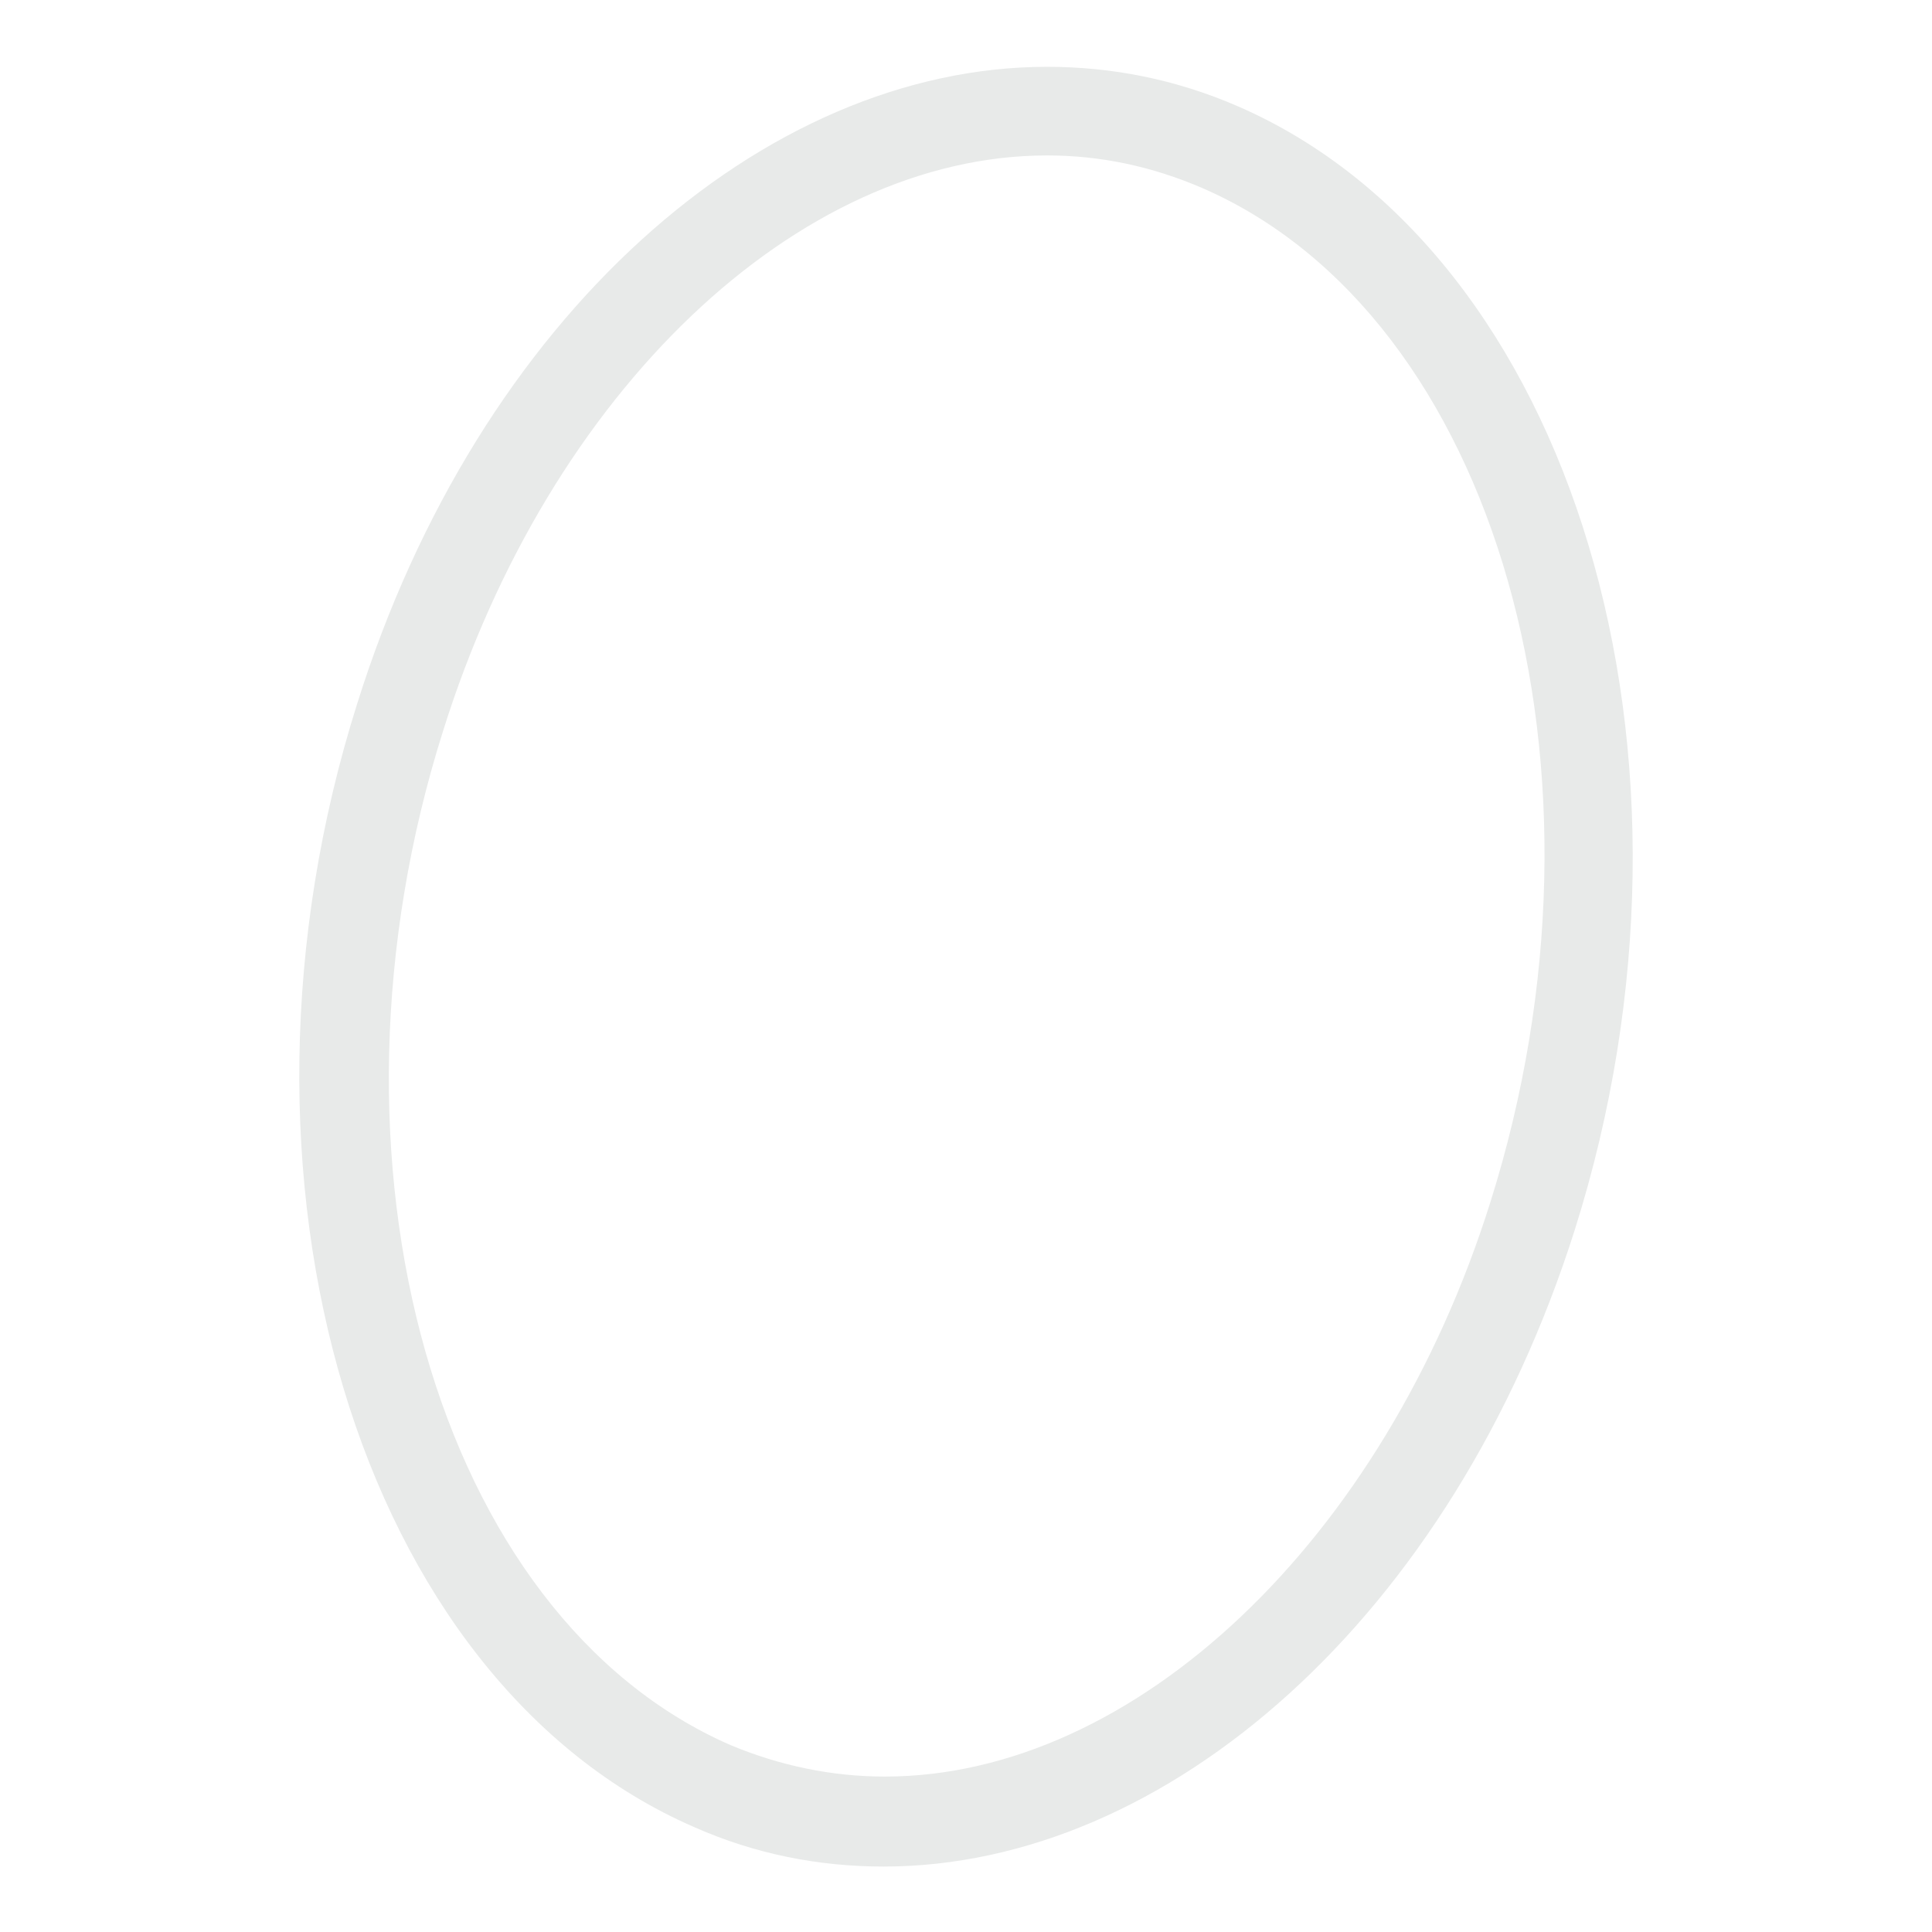 <?xml version="1.0" encoding="utf-8"?>
<!-- Generator: Adobe Illustrator 24.1.1, SVG Export Plug-In . SVG Version: 6.00 Build 0)  -->
<svg version="1.1" id="Layer_1" xmlns="http://www.w3.org/2000/svg" xmlns:xlink="http://www.w3.org/1999/xlink" x="0px" y="0px"
	 viewBox="0 0 141.7 141.7" style="enable-background:new 0 0 141.7 141.7;" xml:space="preserve">
<style type="text/css">
	.st0{fill:#E8EAE9;}
</style>
<path class="st0" d="M76.8,4.9c-20.8,0-41.7,18.3-50.6,46.7c-11,34.8,0.1,71.7,24.7,82.4c4.5,2,9.2,2.9,13.9,2.9
	c20.8,0,41.7-18.3,50.7-46.7c11-34.8-0.1-71.7-24.7-82.4C86.2,5.8,81.5,4.9,76.8,4.9 M76.8,11.4c3.9,0,7.7,0.8,11.4,2.4
	c21.6,9.4,31.1,42.7,21.1,74.4c-7.8,24.8-26.1,42.1-44.4,42.1c-3.9,0-7.7-0.8-11.3-2.3c-21.6-9.4-31.1-42.8-21.1-74.4
	C40.3,28.7,58.5,11.4,76.8,11.4"/>
</svg>
